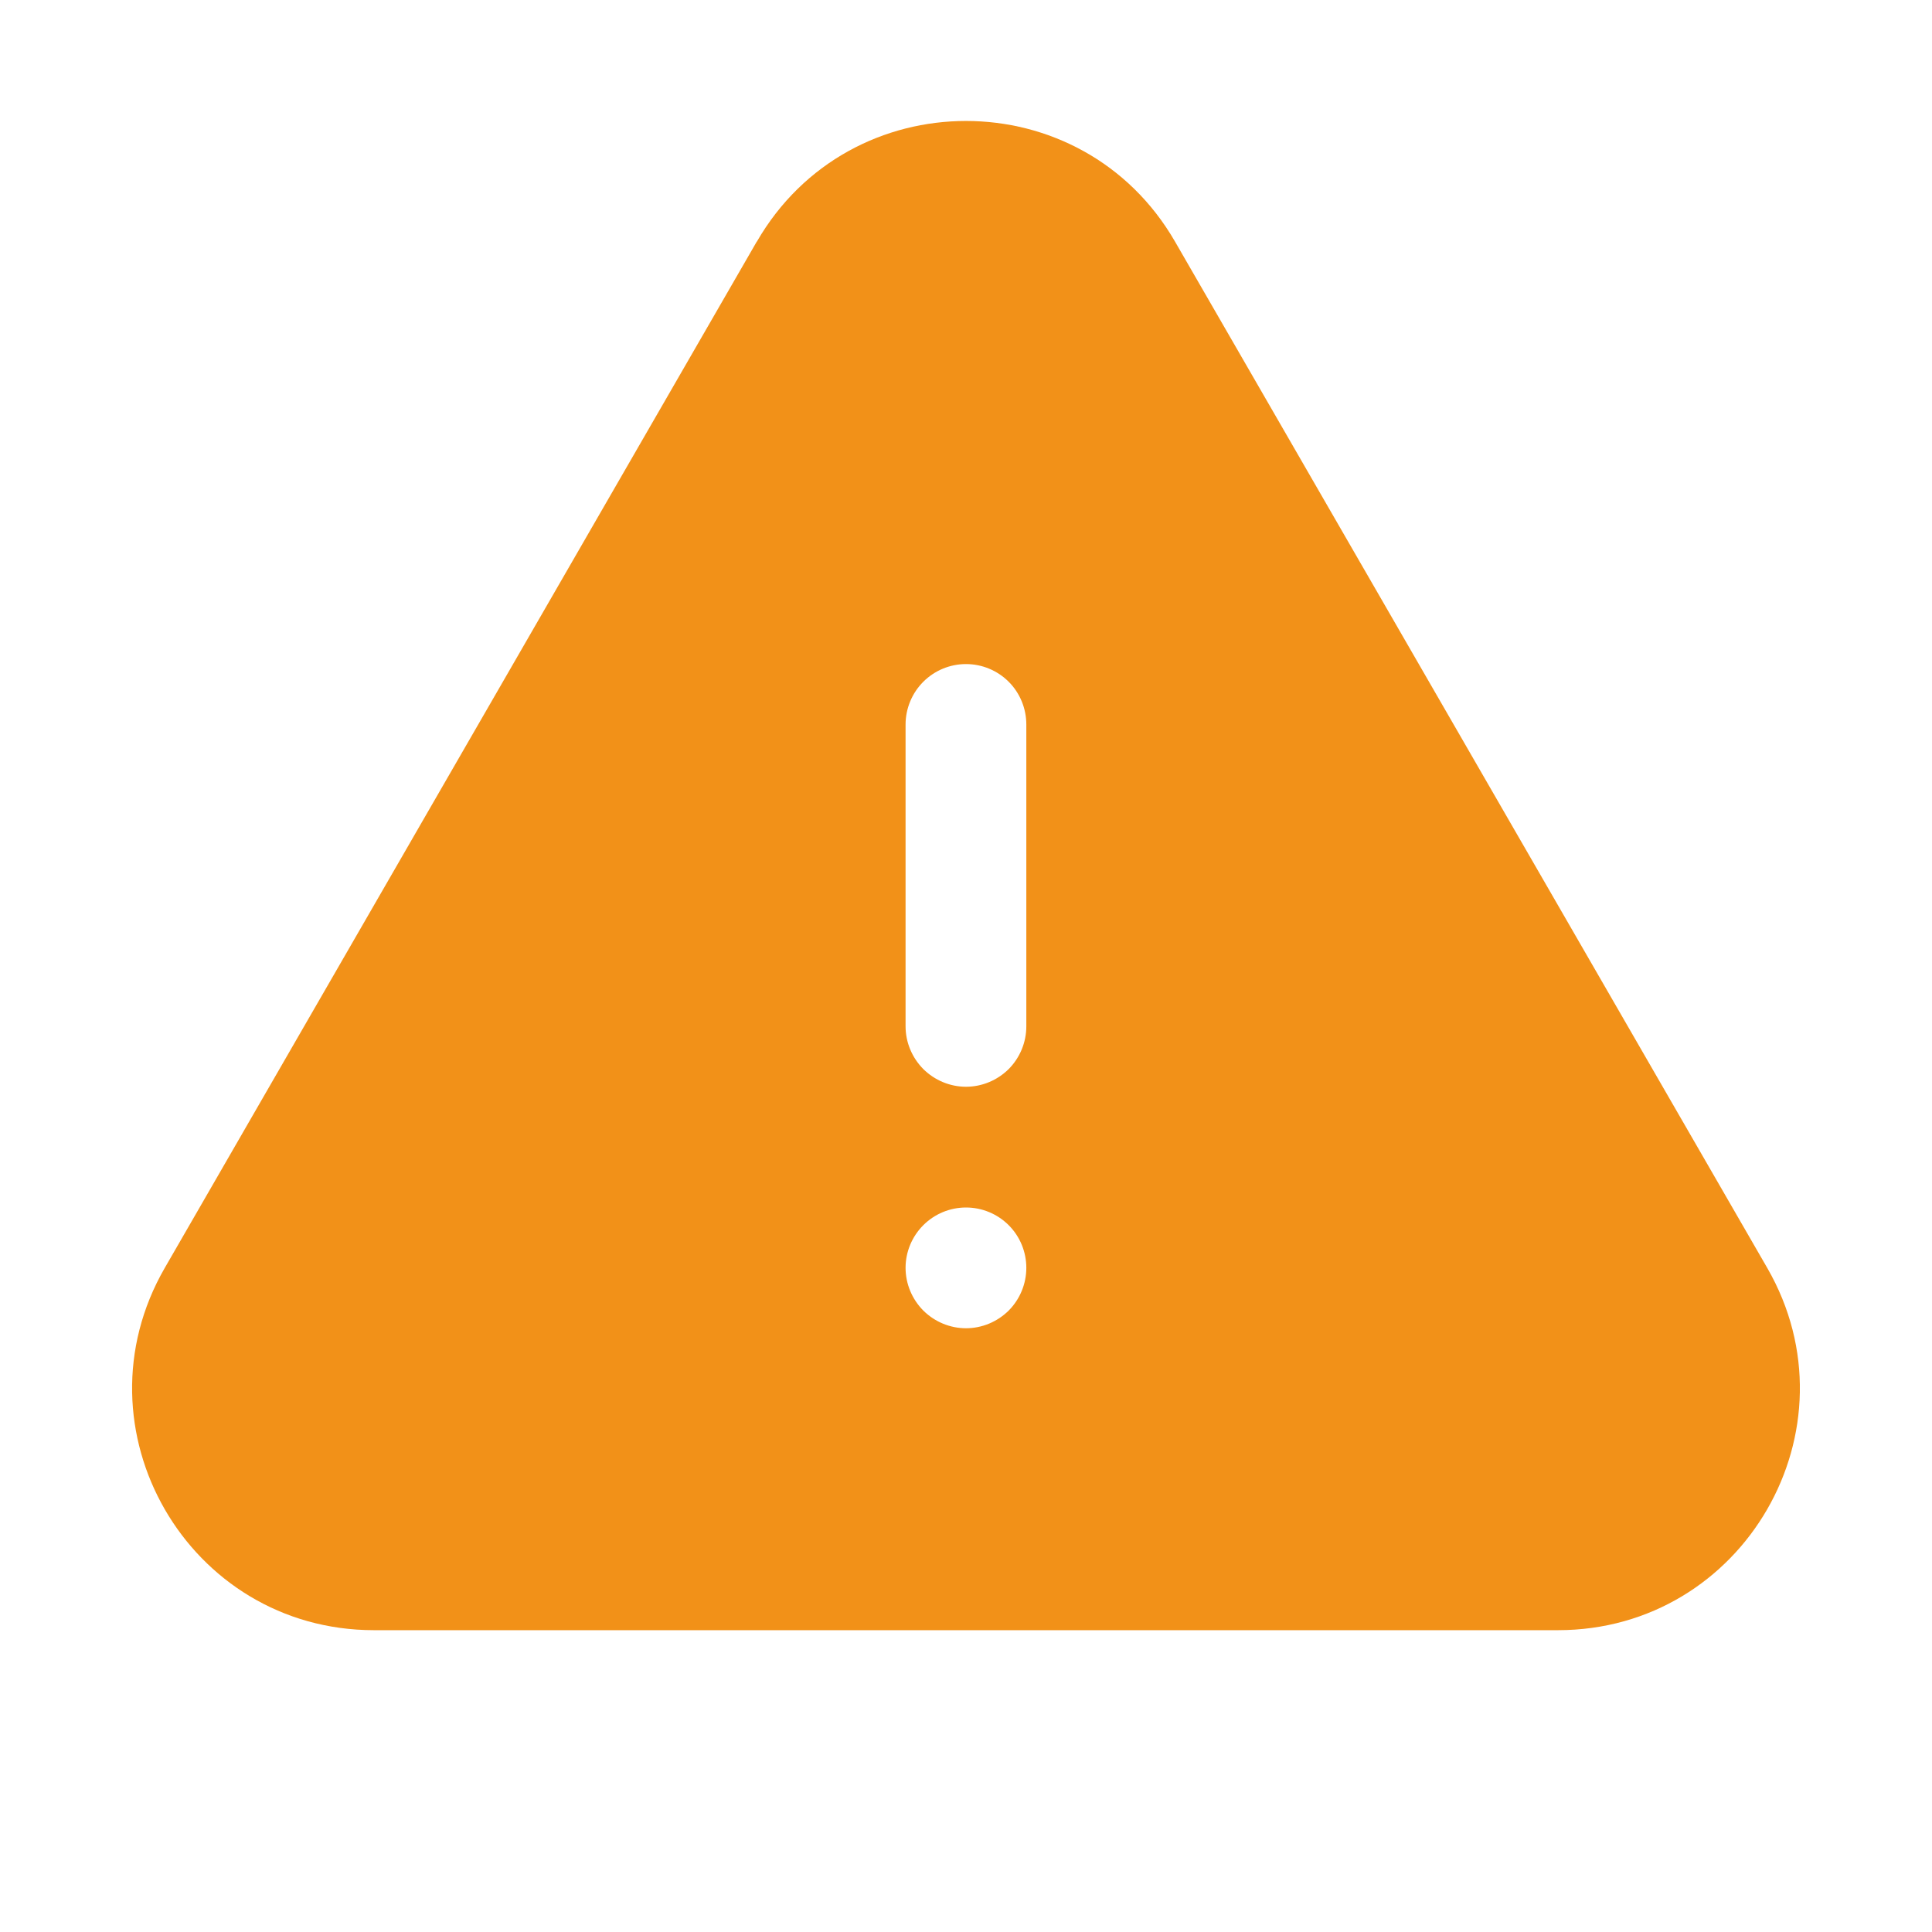 <svg width="18" height="18" viewBox="0 0 18 18" fill="none" xmlns="http://www.w3.org/2000/svg">
<path fill-rule="evenodd" clip-rule="evenodd" d="M7.051 2.252C7.917 0.752 10.083 0.752 10.948 2.252L16.465 11.813C17.33 13.313 16.247 15.188 14.515 15.188H3.484C1.752 15.188 0.67 13.313 1.535 11.813L7.05 2.252H7.051ZM9 6.187C9.149 6.187 9.292 6.246 9.398 6.352C9.503 6.457 9.562 6.601 9.562 6.75V9.562C9.562 9.711 9.503 9.854 9.398 9.96C9.292 10.065 9.149 10.125 9 10.125C8.851 10.125 8.708 10.065 8.602 9.96C8.497 9.854 8.437 9.711 8.437 9.562V6.75C8.437 6.601 8.497 6.457 8.602 6.352C8.708 6.246 8.851 6.187 9 6.187ZM9 12.375C9.149 12.375 9.292 12.315 9.398 12.21C9.503 12.104 9.562 11.961 9.562 11.812C9.562 11.663 9.503 11.52 9.398 11.415C9.292 11.309 9.149 11.25 9 11.25C8.851 11.25 8.708 11.309 8.602 11.415C8.497 11.52 8.437 11.663 8.437 11.812C8.437 11.961 8.497 12.104 8.602 12.21C8.708 12.315 8.851 12.375 9 12.375Z" fill="#F29118"/>
</svg>
